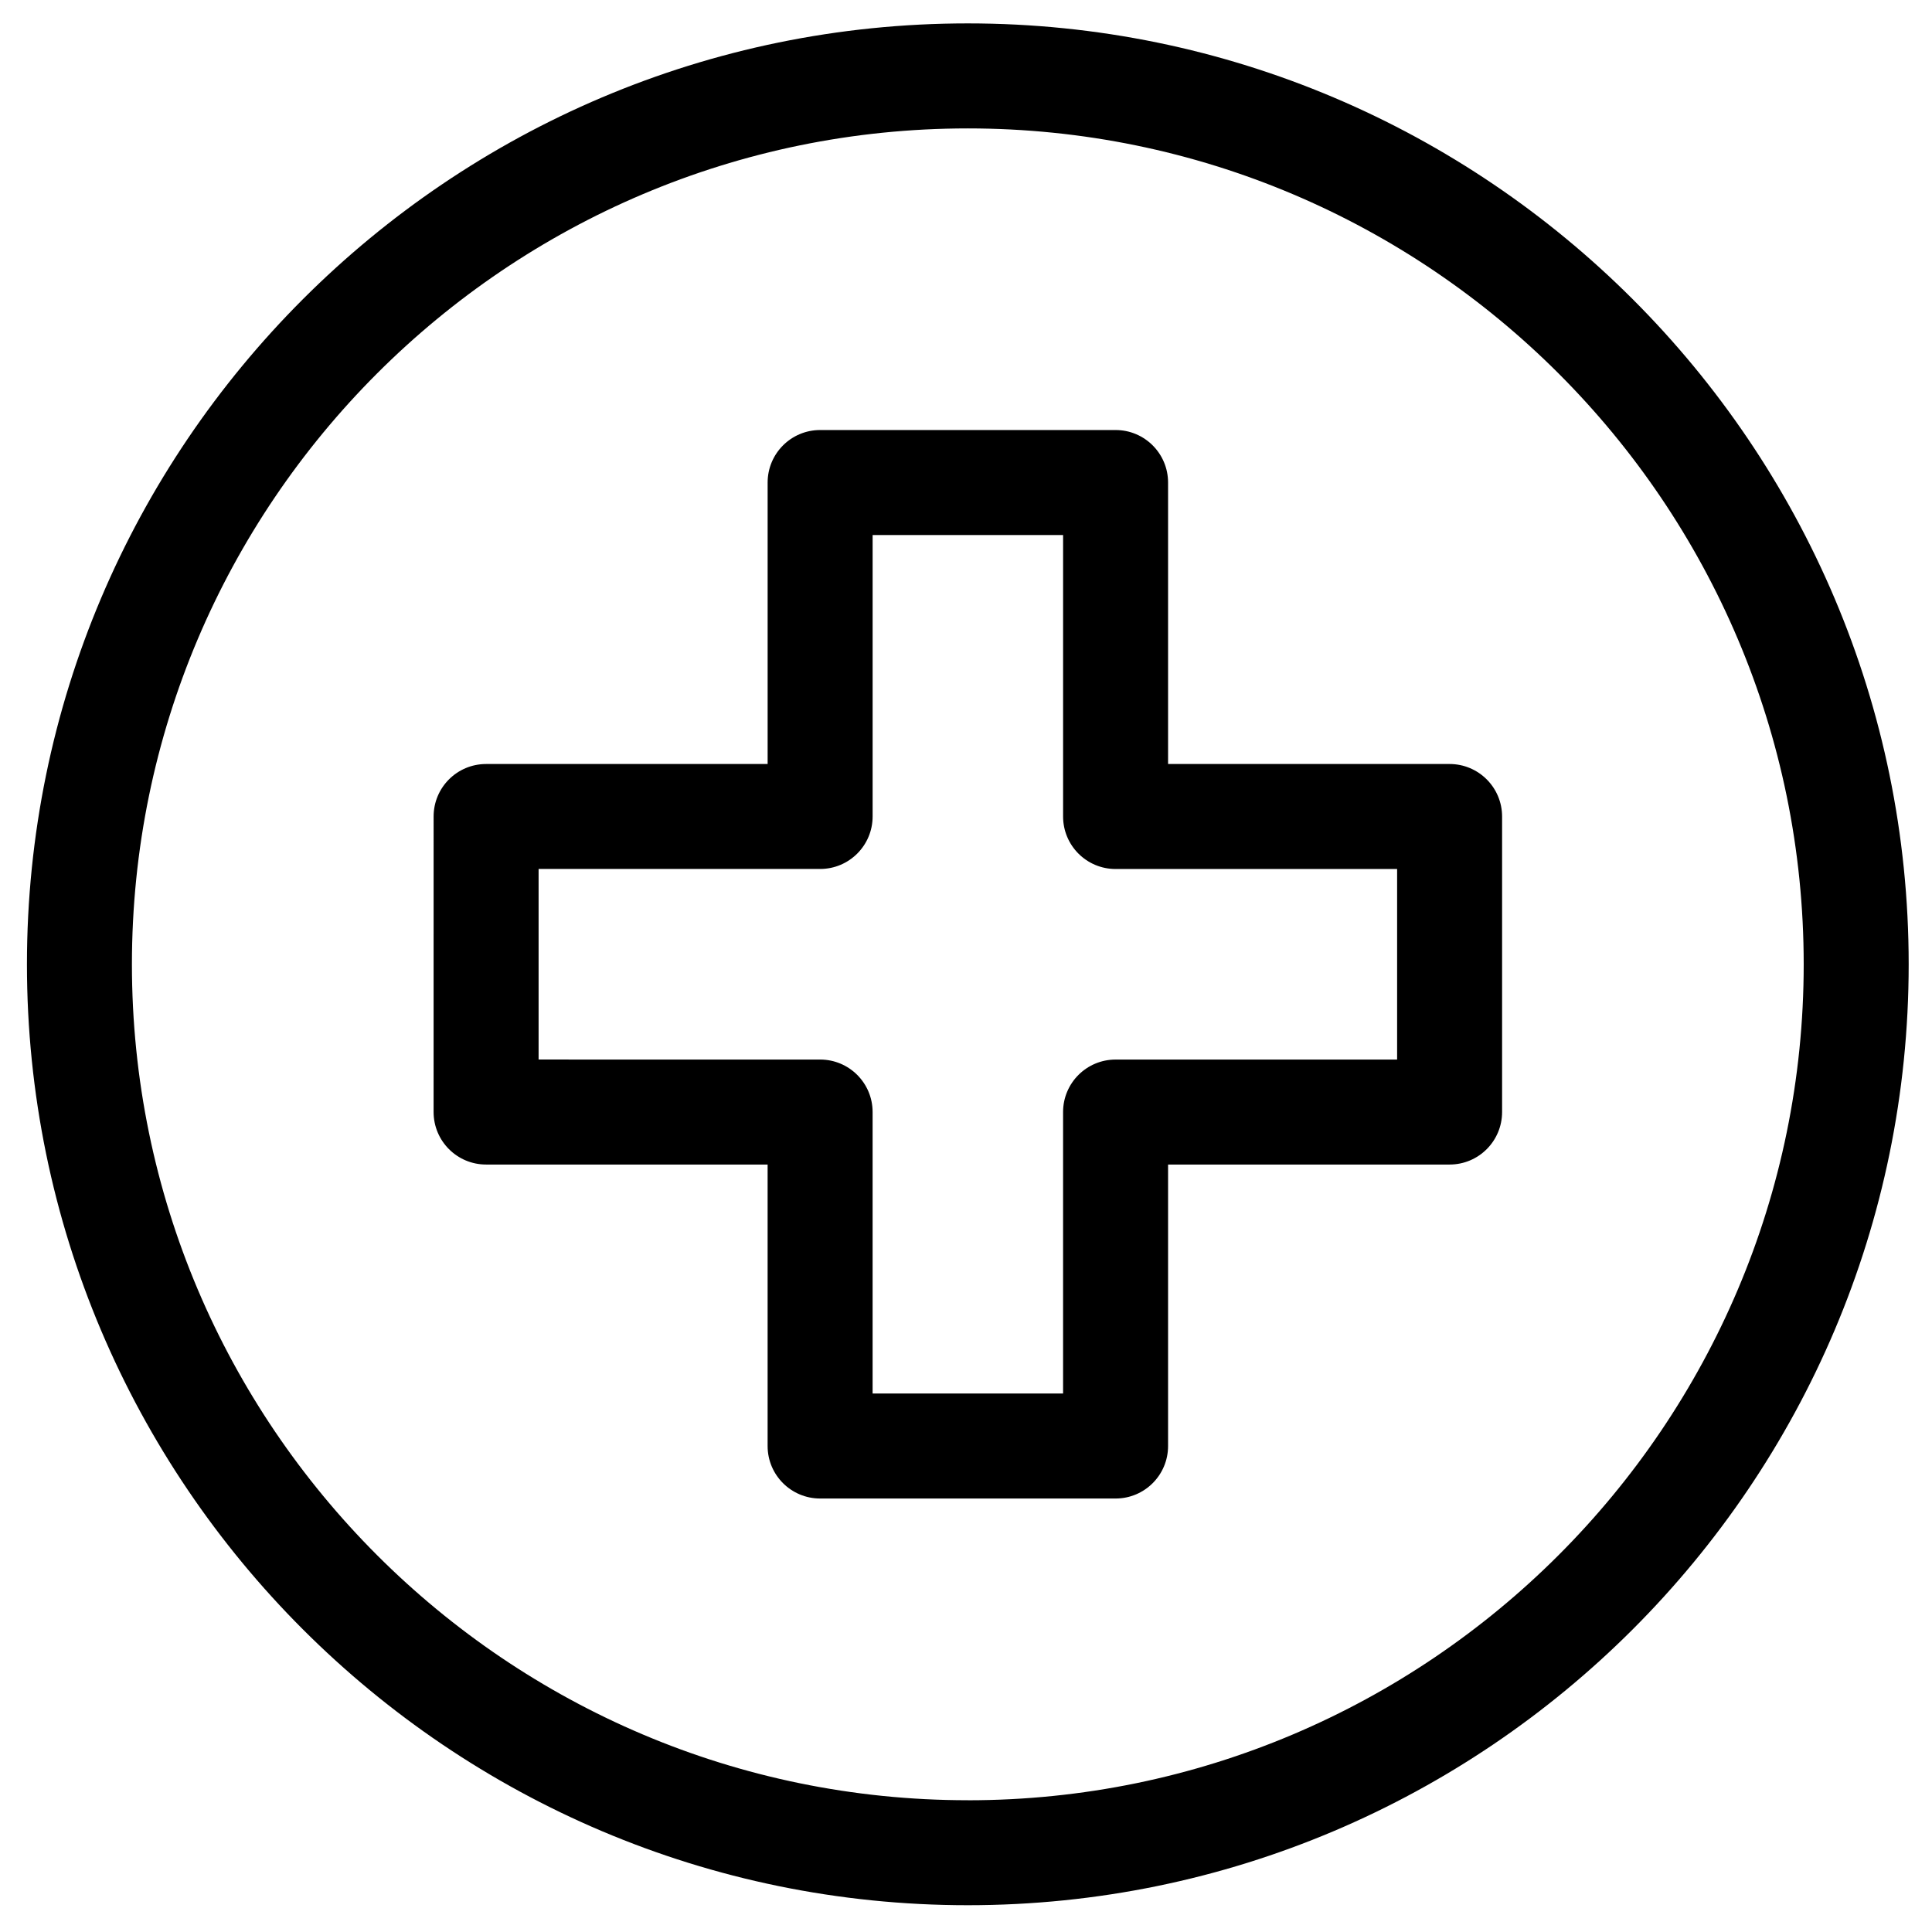 <?xml version="1.0" encoding="UTF-8"?>
<!-- Uploaded to: SVG Repo, www.svgrepo.com, Generator: SVG Repo Mixer Tools -->
<svg fill="#000000" width="800px" height="800px" version="1.1" viewBox="144 144 512 512" xmlns="http://www.w3.org/2000/svg">
 <g>
  <path d="m528.16 346.47h-74.609v-74.59c0-7.691-6.227-13.918-13.906-13.918h-78.297c-7.691 0-13.918 6.227-13.918 13.918v74.59h-74.613c-7.68 0-13.906 6.227-13.906 13.906l-0.004 78.32c0 7.691 6.227 13.918 13.906 13.918h74.613v74.602c0 7.68 6.227 13.906 13.918 13.906h78.301c7.68 0 13.906-6.227 13.906-13.906v-74.602h74.613c7.68 0 13.906-6.227 13.906-13.918v-78.324c-0.004-7.672-6.234-13.902-13.91-13.902zm-13.914 78.324h-74.602c-7.691 0-13.918 6.227-13.918 13.906v74.602h-50.477v-74.605c0-7.68-6.227-13.906-13.906-13.906l-74.609-0.004v-50.504h74.613c7.68 0 13.906-6.227 13.906-13.918v-74.578h50.477v74.59c0 7.691 6.227 13.918 13.918 13.918h74.602v50.5z"/>
  <path d="m400.48 150.2c-137.49 0-249.34 111.85-249.34 249.35 0 137.49 111.85 249.35 249.34 249.35 137.48 0 249.34-111.86 249.34-249.35 0.004-137.5-111.86-249.35-249.34-249.35zm0 470.88c-122.15 0-221.52-99.383-221.52-221.53s99.371-221.52 221.52-221.52c122.15-0.004 221.52 99.367 221.52 221.52 0 122.14-99.379 221.54-221.52 221.54z"/>
 </g>
</svg>